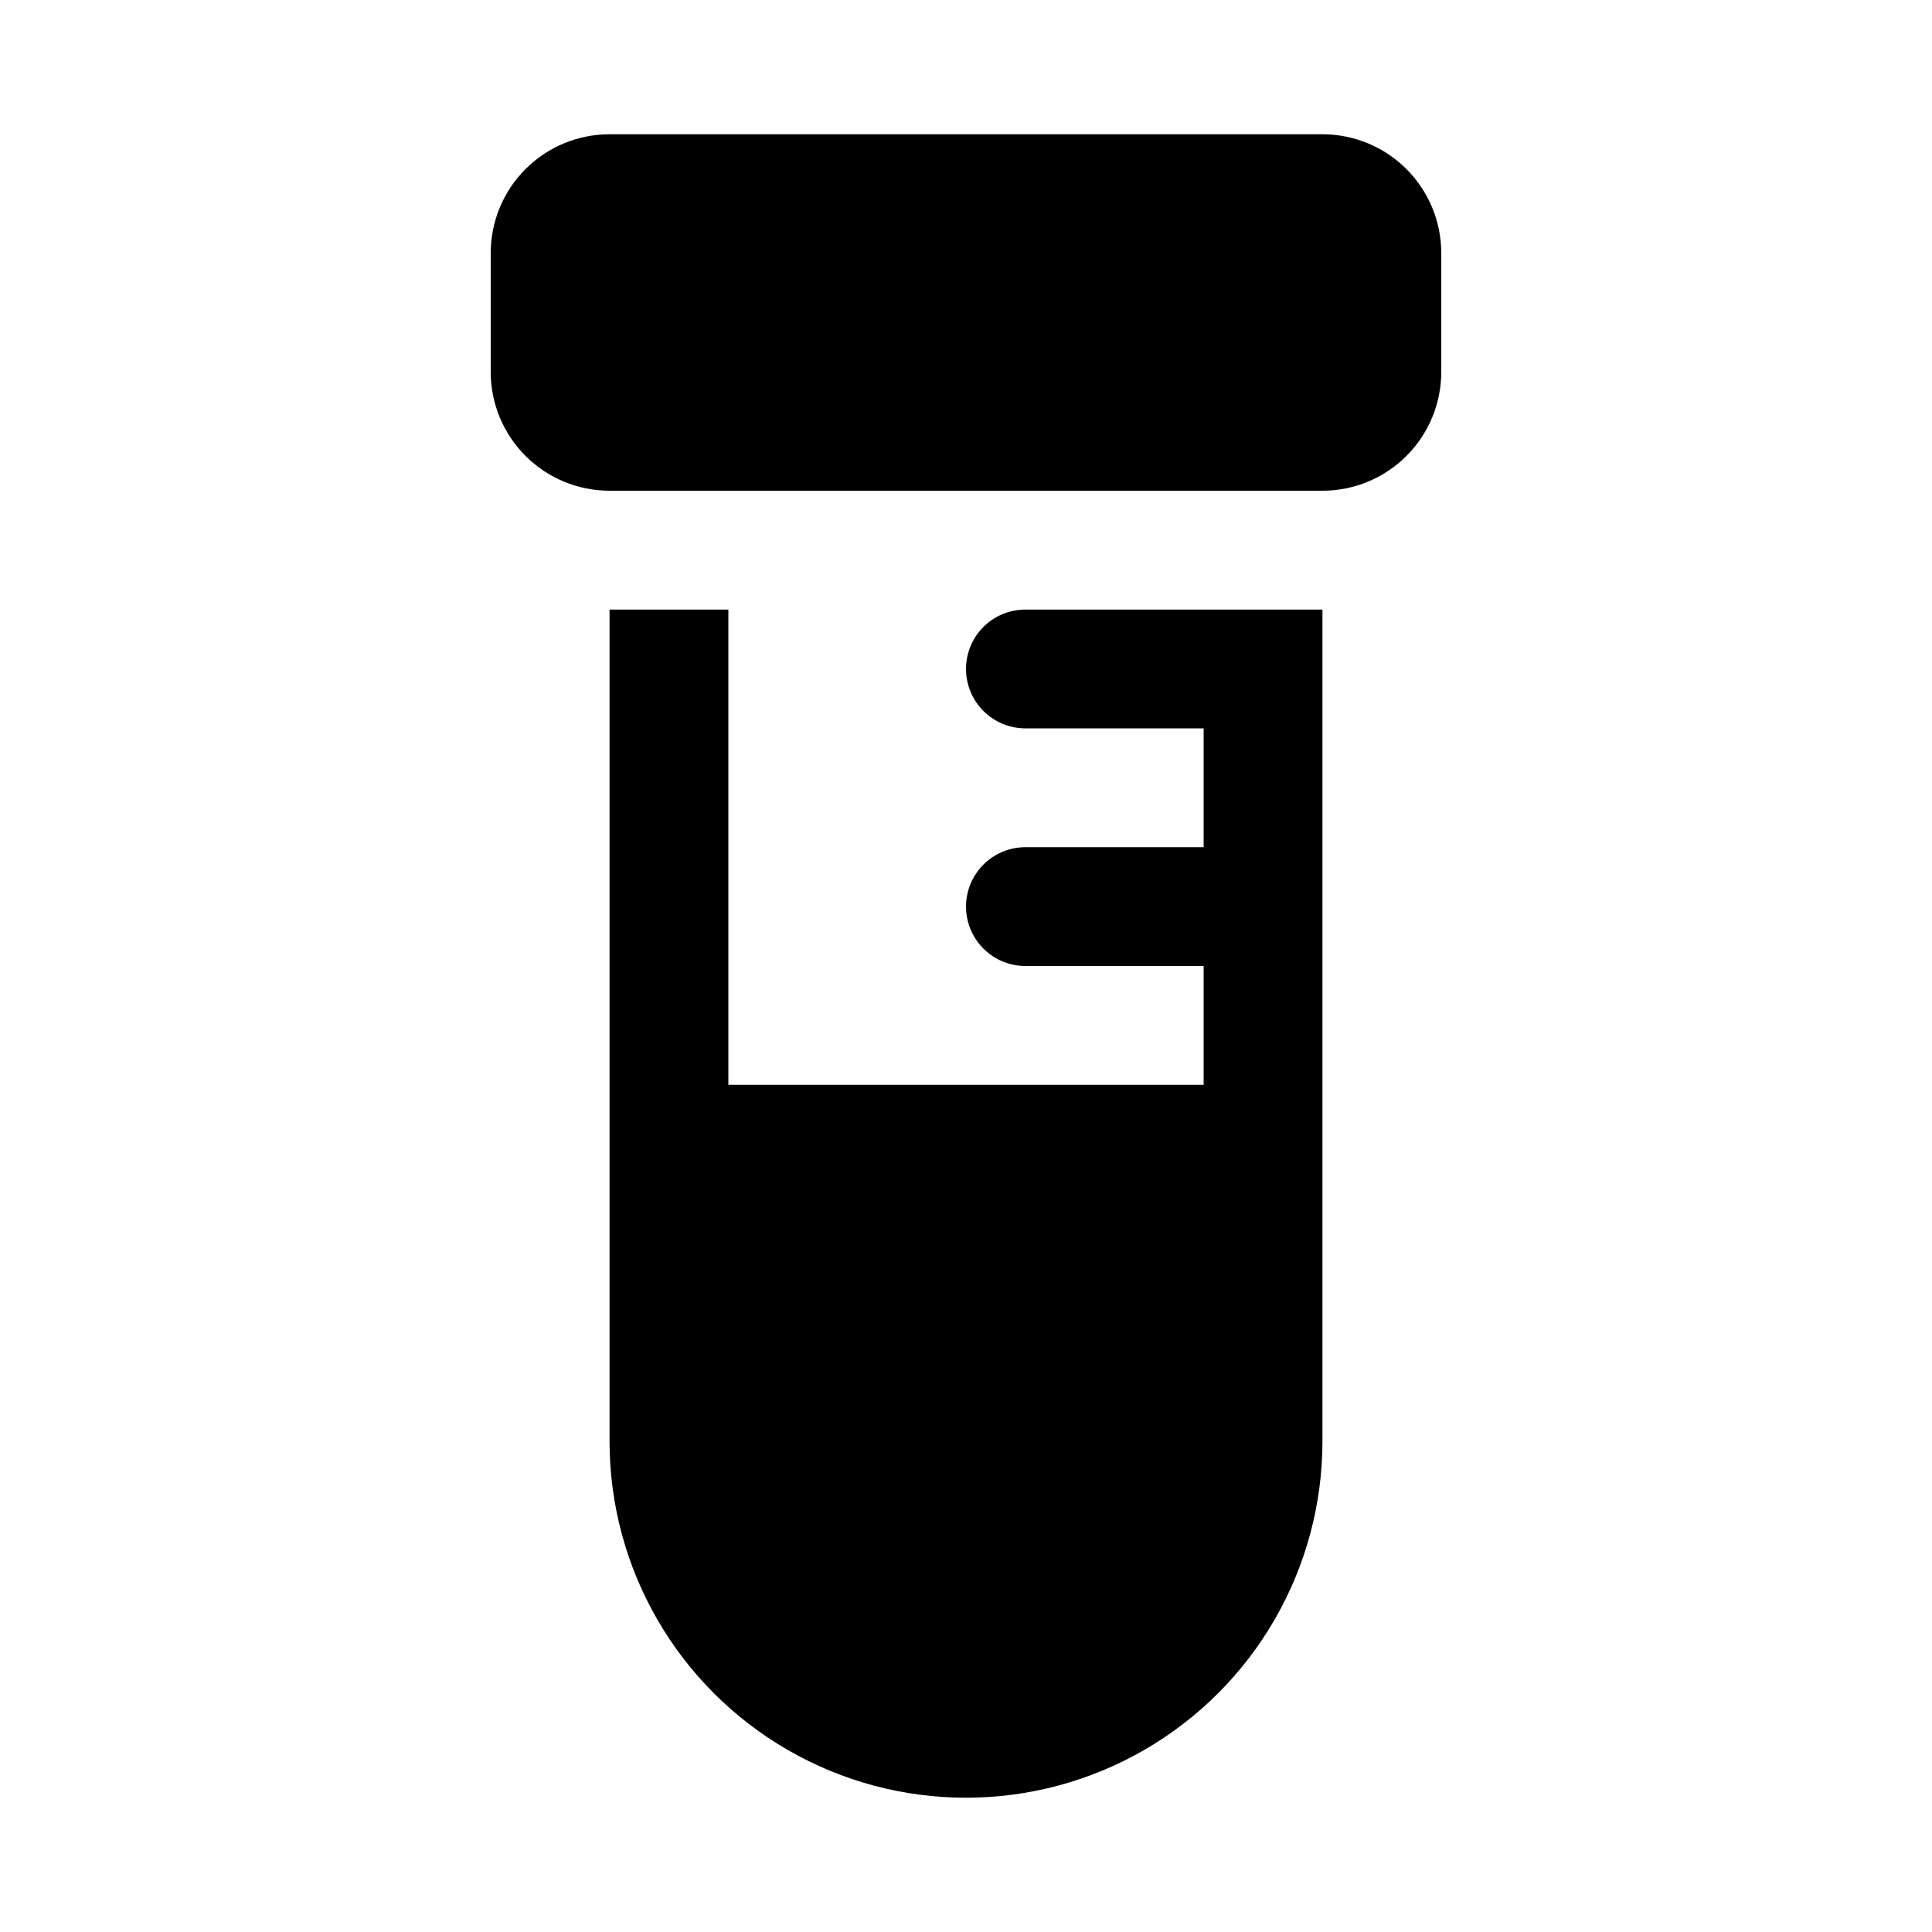 <?xml version="1.0" encoding="UTF-8"?>
<!-- The Best Svg Icon site in the world: iconSvg.co, Visit us! https://iconsvg.co -->
<svg fill="#000000" width="800px" height="800px" version="1.1" viewBox="144 144 512 512" xmlns="http://www.w3.org/2000/svg">
 <path d="m525.95 211.07v31.488c0 8.352-3.316 16.359-9.223 22.266-5.902 5.906-13.914 9.223-22.266 9.223h-188.93c-8.352 0-16.359-3.316-22.266-9.223s-9.223-13.914-9.223-22.266v-31.488c0-8.352 3.316-16.359 9.223-22.266s13.914-9.223 22.266-9.223h188.93c8.352 0 16.363 3.316 22.266 9.223 5.906 5.906 9.223 13.914 9.223 22.266zm-125.95 110.21h0.004c0 4.176 1.656 8.18 4.609 11.133s6.957 4.613 11.133 4.613h47.23v31.488h-47.23c-5.625 0-10.82 3-13.633 7.871-2.812 4.871-2.812 10.871 0 15.742s8.008 7.875 13.633 7.875h47.23v31.488h-125.95v-125.95h-31.488v220.41c0 33.75 18.004 64.938 47.23 81.809 29.227 16.875 65.238 16.875 94.465 0 29.227-16.871 47.23-48.059 47.23-81.809v-220.41h-78.719c-4.176 0-8.18 1.656-11.133 4.609s-4.609 6.957-4.609 11.133z"/>
</svg>